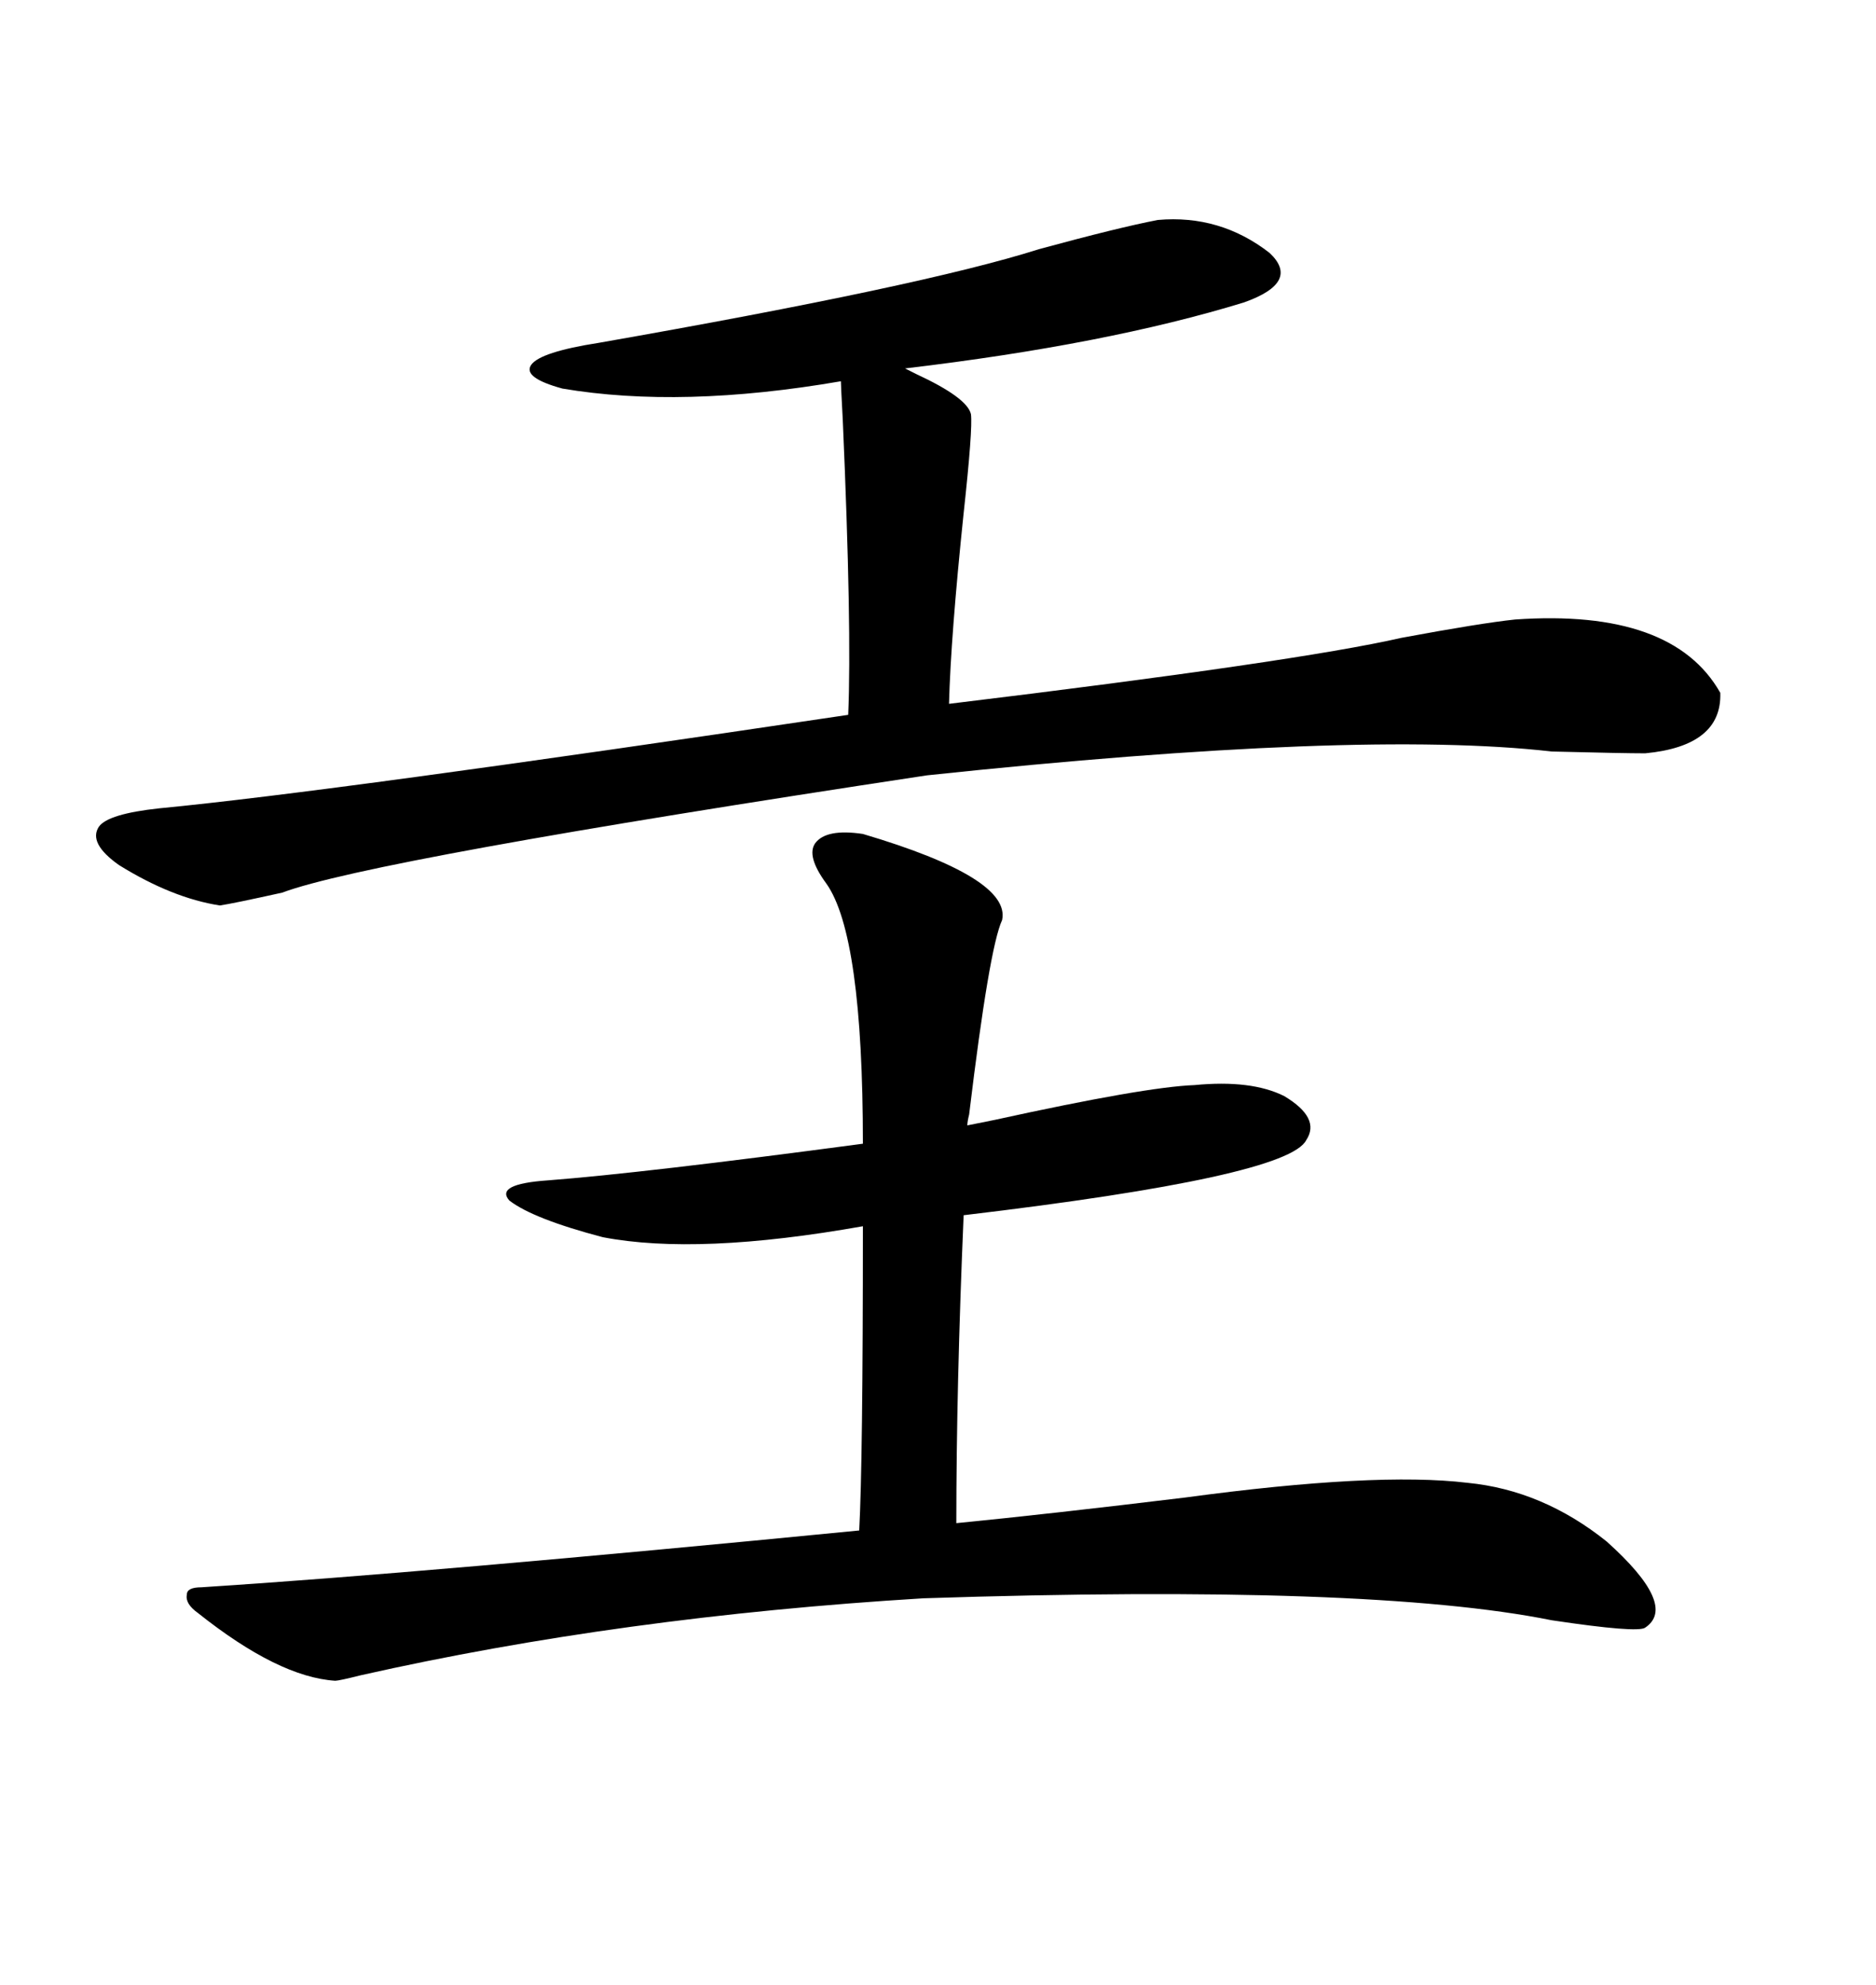 <svg xmlns="http://www.w3.org/2000/svg" xmlns:xlink="http://www.w3.org/1999/xlink" width="300" height="317.285"><path d="M137.99 133.30L137.99 133.30Q161.72 140.33 160.25 147.07L160.25 147.07Q158.20 151.46 154.98 178.13L154.98 178.13Q154.69 179.30 154.69 179.88L154.69 179.88Q156.15 179.59 159.08 179.00L159.08 179.00Q183.11 173.73 191.02 173.44L191.02 173.44Q200.10 172.56 205.37 175.20L205.37 175.20Q211.23 178.71 208.89 182.23L208.89 182.23Q205.96 188.09 154.10 194.24L154.10 194.24Q152.93 221.48 152.93 243.46L152.93 243.46Q167.87 241.99 189.55 239.36L189.55 239.36Q220.02 235.25 234.67 237.01L234.67 237.01Q246.68 238.18 256.93 246.39L256.93 246.39Q268.36 256.64 263.09 260.16L263.09 260.16Q261.91 261.04 248.14 258.98L248.14 258.98Q219.14 253.13 147.66 255.47L147.66 255.47Q99.32 258.40 57.71 267.77L57.71 267.77Q54.20 268.65 53.61 268.65L53.61 268.65Q44.53 268.07 31.64 257.81L31.64 257.81Q29.59 256.35 29.88 254.88L29.88 254.88Q29.88 253.71 32.23 253.71L32.23 253.71Q68.55 251.37 137.40 244.63L137.40 244.63Q137.99 233.79 137.99 196.00L137.99 196.00Q111.62 200.68 96.39 197.75L96.39 197.75Q85.25 194.82 81.45 191.89L81.45 191.89Q79.10 189.26 87.60 188.67L87.60 188.67Q102.83 187.50 137.99 182.81L137.99 182.81Q137.99 149.41 132.13 141.21L132.13 141.21Q128.91 136.82 130.37 134.77L130.37 134.77Q132.13 132.42 137.99 133.30ZM185.16 35.16L185.16 35.16Q195.12 34.28 203.03 40.43L203.03 40.43Q208.01 45.12 198.93 48.34L198.93 48.34Q176.95 55.08 144.73 58.89L144.73 58.89Q144.73 58.89 146.48 59.77L146.48 59.77Q154.69 63.57 155.27 66.21L155.27 66.21Q155.57 68.55 154.10 82.03L154.10 82.03Q152.05 101.66 151.76 112.50L151.76 112.50Q207.42 105.76 224.12 101.95L224.12 101.95Q236.72 99.61 242.29 99.02L242.29 99.02Q267.48 97.27 275.10 110.74L275.10 110.74Q275.39 119.24 263.09 120.41L263.09 120.41Q259.57 120.41 248.14 120.12L248.14 120.12Q217.38 116.60 148.24 123.93L148.24 123.93Q59.18 137.40 45.12 142.68L45.12 142.68Q37.21 144.43 35.16 144.73L35.16 144.73Q27.54 143.55 19.04 138.28L19.04 138.28Q14.06 134.77 15.82 132.13L15.82 132.13Q17.29 130.08 25.49 129.20L25.49 129.20Q53.03 126.56 135.64 114.26L135.64 114.26Q136.23 100.49 134.77 67.09L134.77 67.09Q134.47 61.52 134.47 60.94L134.47 60.94Q108.98 65.33 89.94 62.11L89.94 62.11Q83.50 60.35 84.96 58.30L84.96 58.30Q86.43 56.25 95.80 54.79L95.80 54.79Q147.66 45.70 166.11 39.84L166.11 39.84Q179.00 36.33 185.16 35.16Z"/></svg>